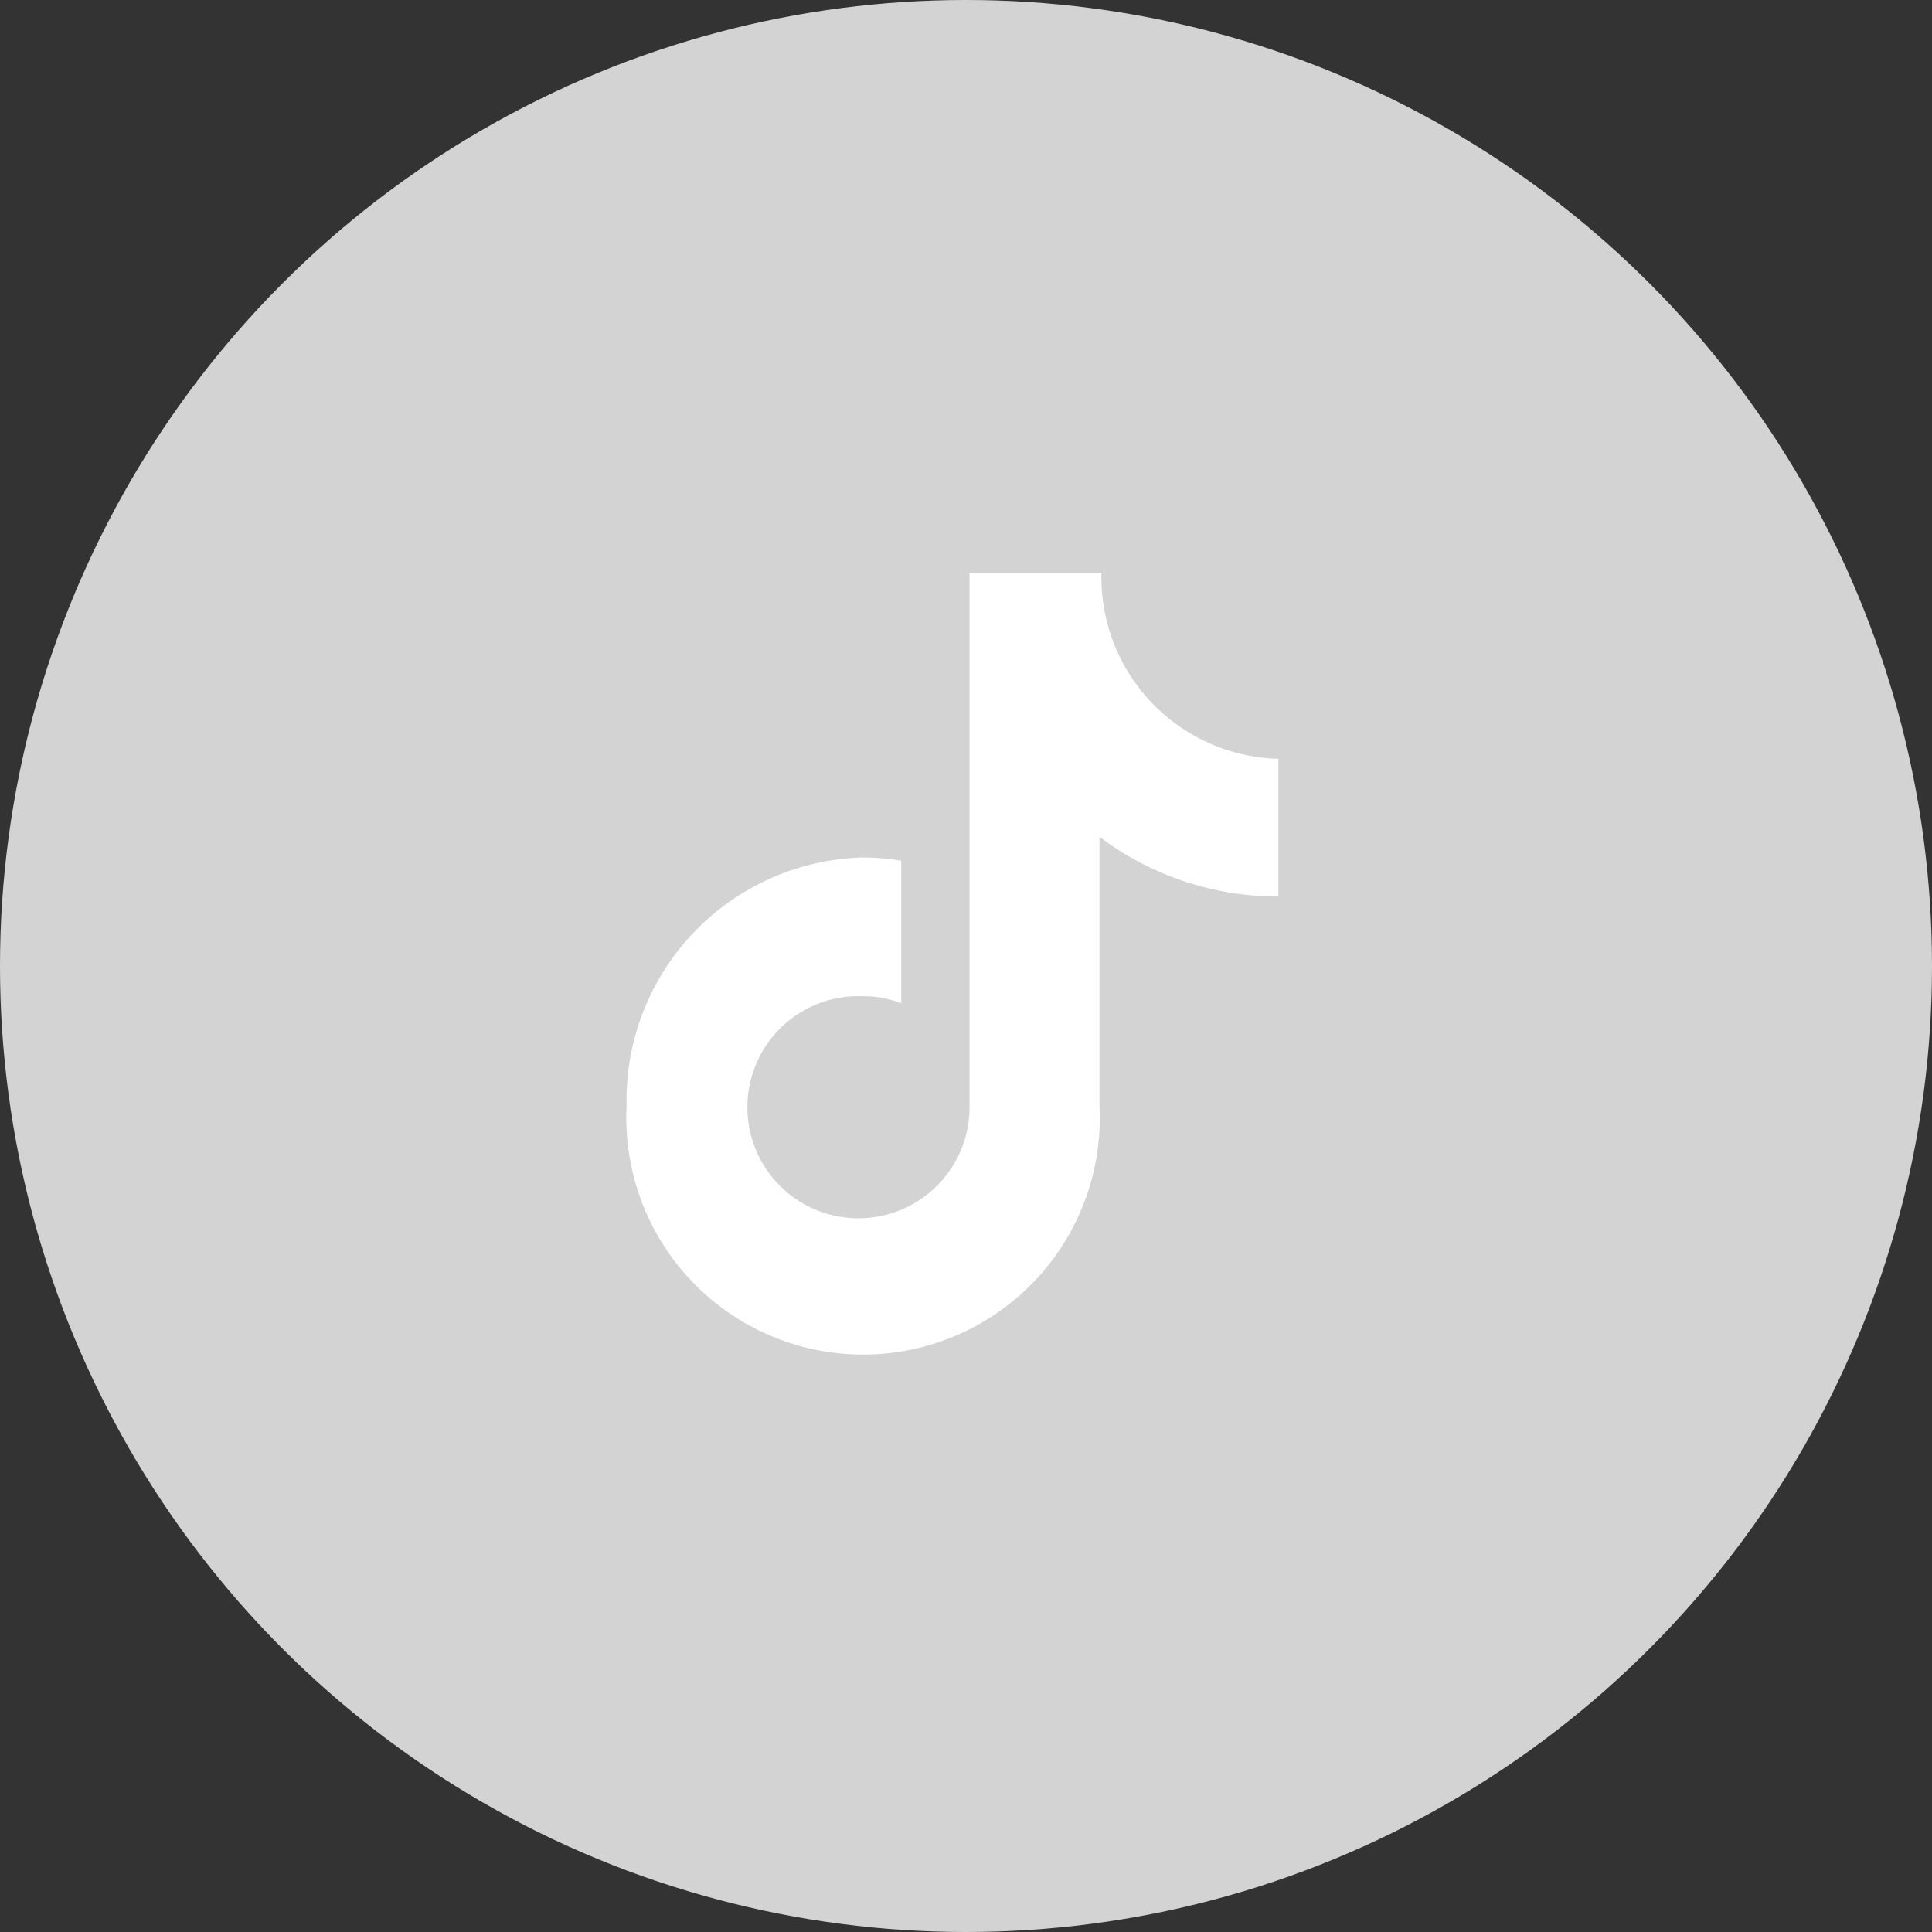 <svg xmlns="http://www.w3.org/2000/svg" width="30" height="30" viewBox="0 0 30 30">
  <rect x="0" y="0" width="30" height="30" fill="#333333" stroke="none"/>
  <g id="组_18082" data-name="组 18082" transform="translate(-881.371 -290.407)">
    <ellipse id="椭圆_3556" data-name="椭圆 3556" cx="15" cy="15" rx="15" ry="15" transform="translate(881.371 290.407)" fill="#d3d3d3"/>
    <path id="路径_18131" data-name="路径 18131" d="M95.405,5.027A4.6,4.6,0,0,1,92.643,4.1V8.282a3.676,3.676,0,1,1-7.343,0,3.769,3.769,0,0,1,3.672-3.861,3.465,3.465,0,0,1,.592.051V6.685a1.574,1.574,0,0,0-.576-.109A1.725,1.725,0,1,0,90.625,8.3V0h2.048a2.82,2.82,0,0,0,2.747,2.888V5.026h-.014" transform="translate(805.801 299.301)" fill="#fff"/>
  </g>
</svg>
